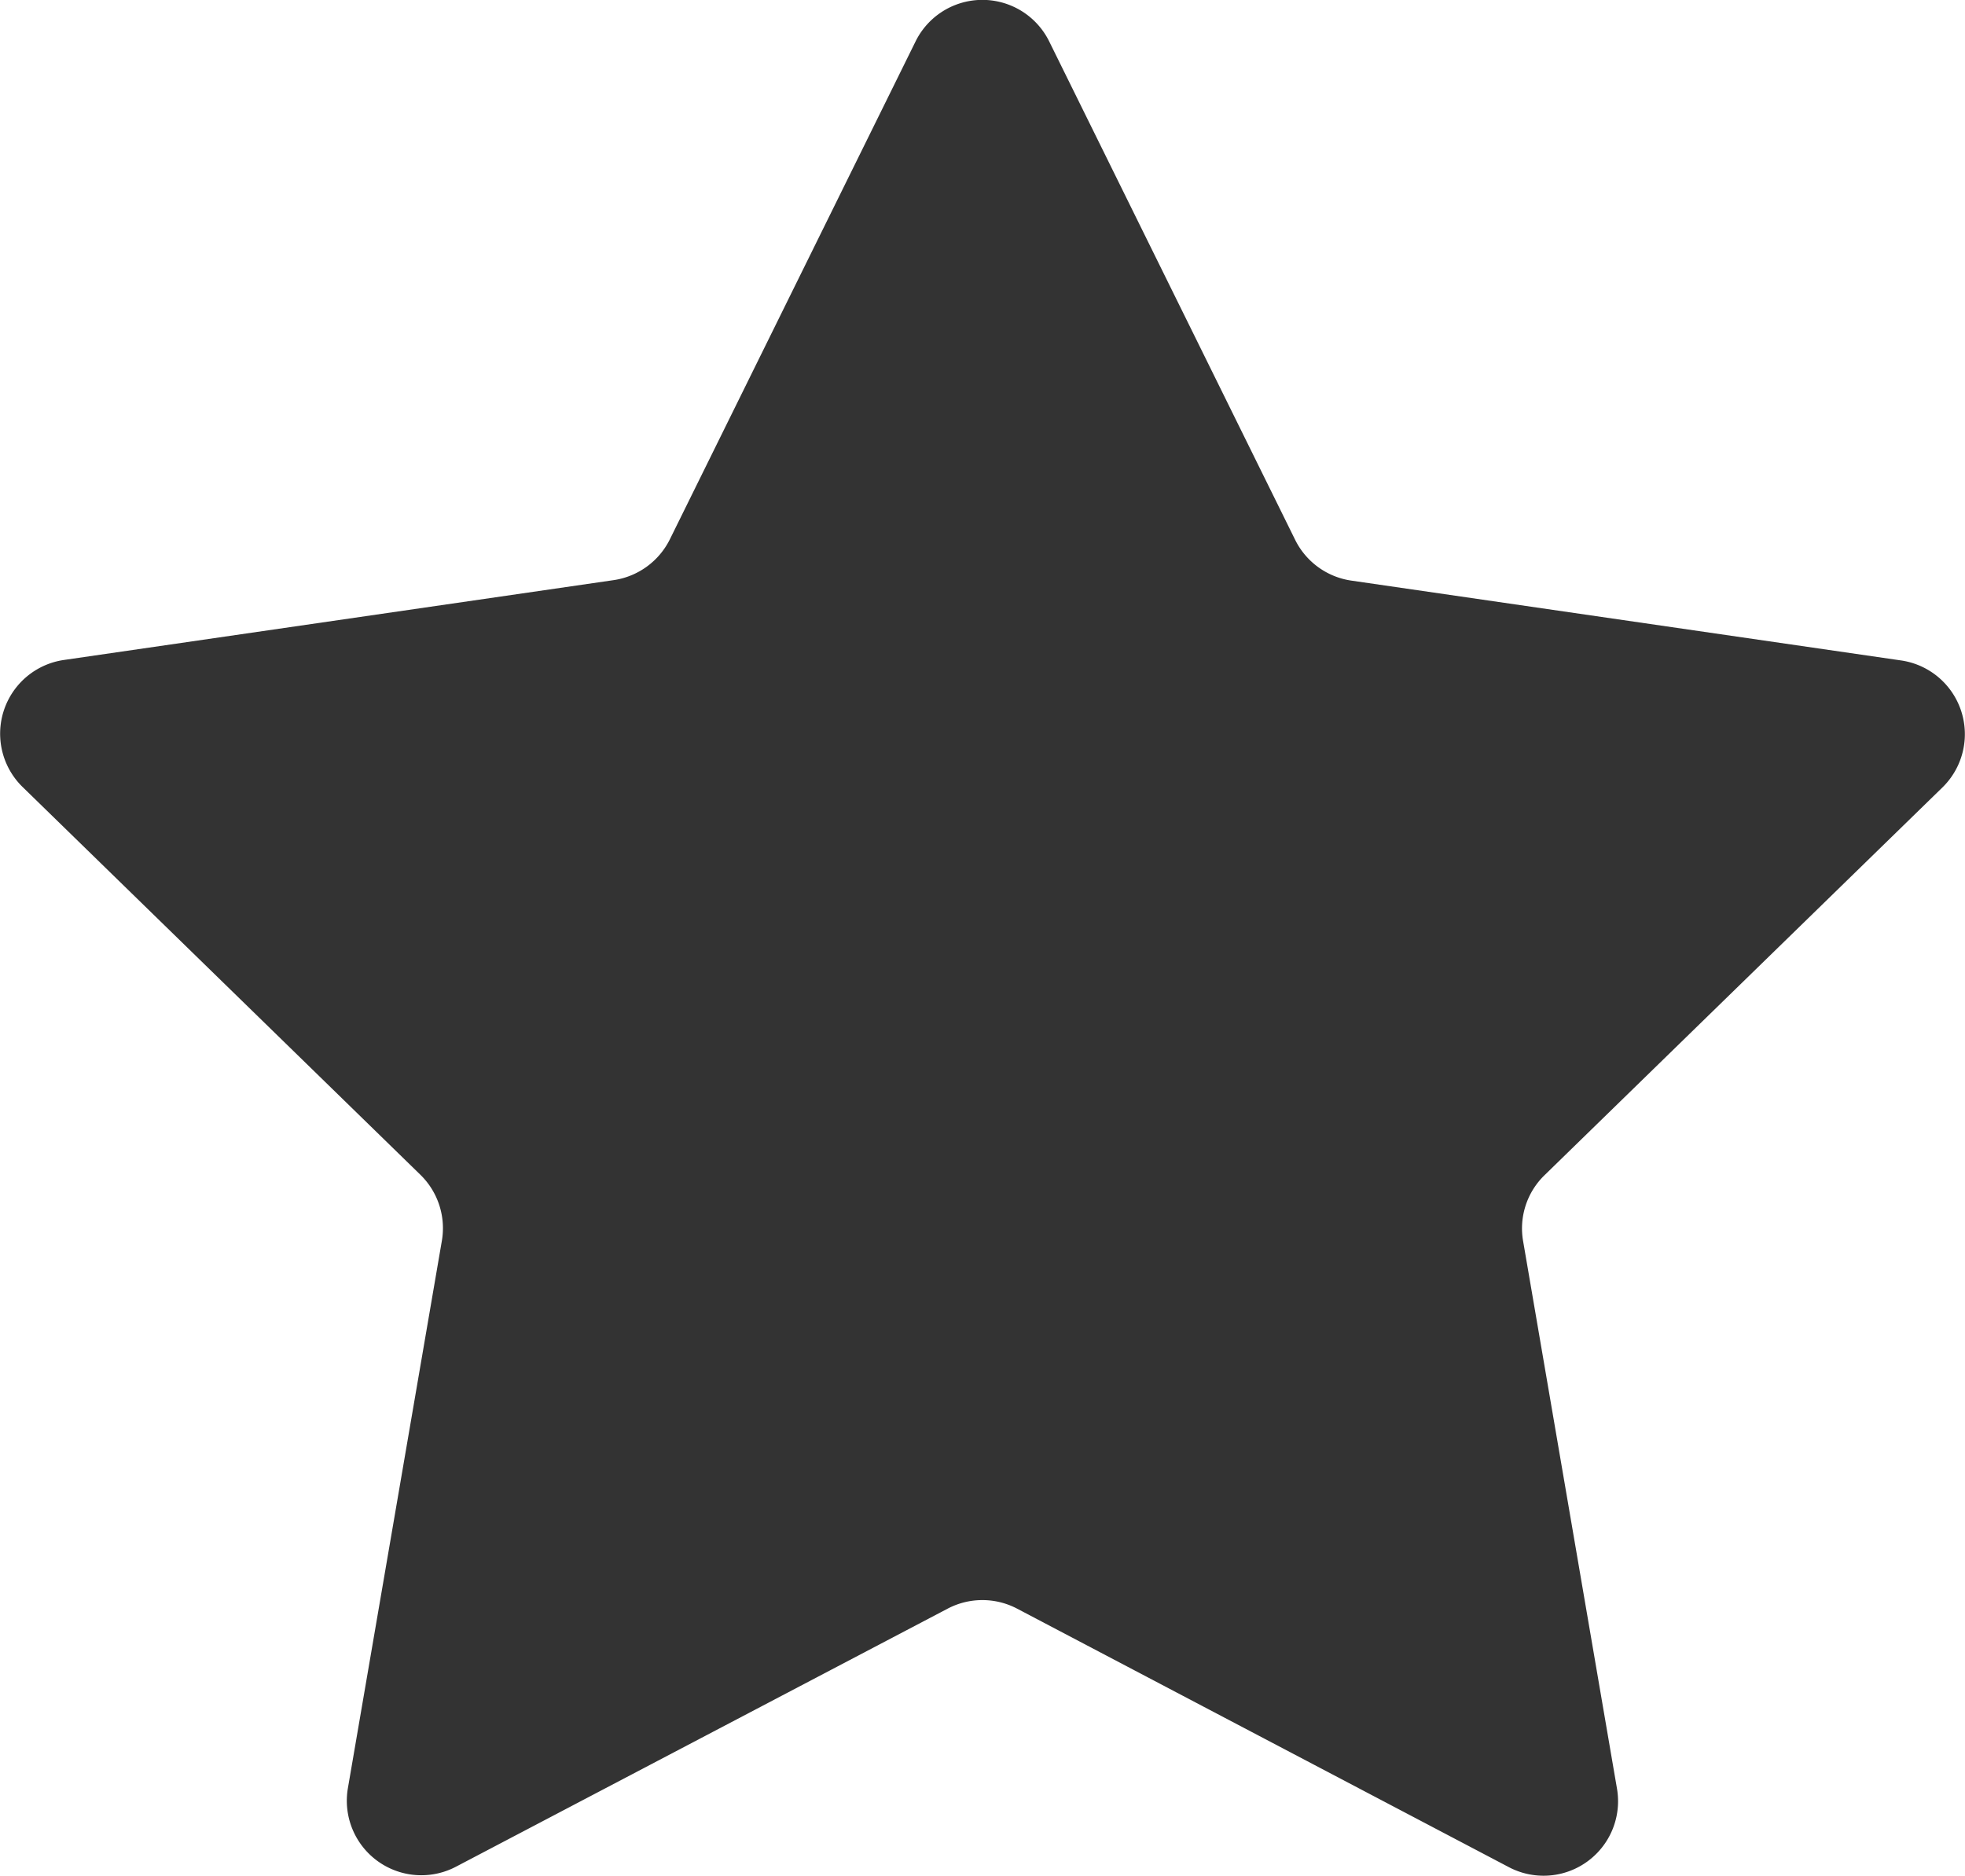 <svg xmlns="http://www.w3.org/2000/svg" width="16.538" height="15.79" viewBox="0 0 16.538 15.79">
  <path id="パス_1184" data-name="パス 1184" d="M19.812,6.138l2.069,4.193a.628.628,0,0,0,.473.344l4.627.672a.627.627,0,0,1,.348,1.069L23.98,15.68a.624.624,0,0,0-.18.555l.79,4.608a.627.627,0,0,1-.91.661l-4.139-2.176a.629.629,0,0,0-.584,0L14.819,21.5a.627.627,0,0,1-.91-.661l.791-4.608a.628.628,0,0,0-.181-.555l-3.348-3.264a.627.627,0,0,1,.348-1.069l4.627-.672a.63.63,0,0,0,.473-.344l2.069-4.193A.627.627,0,0,1,19.812,6.138Z" transform="translate(-10.981 -5.788)" opacity="0.8"/>
</svg>
